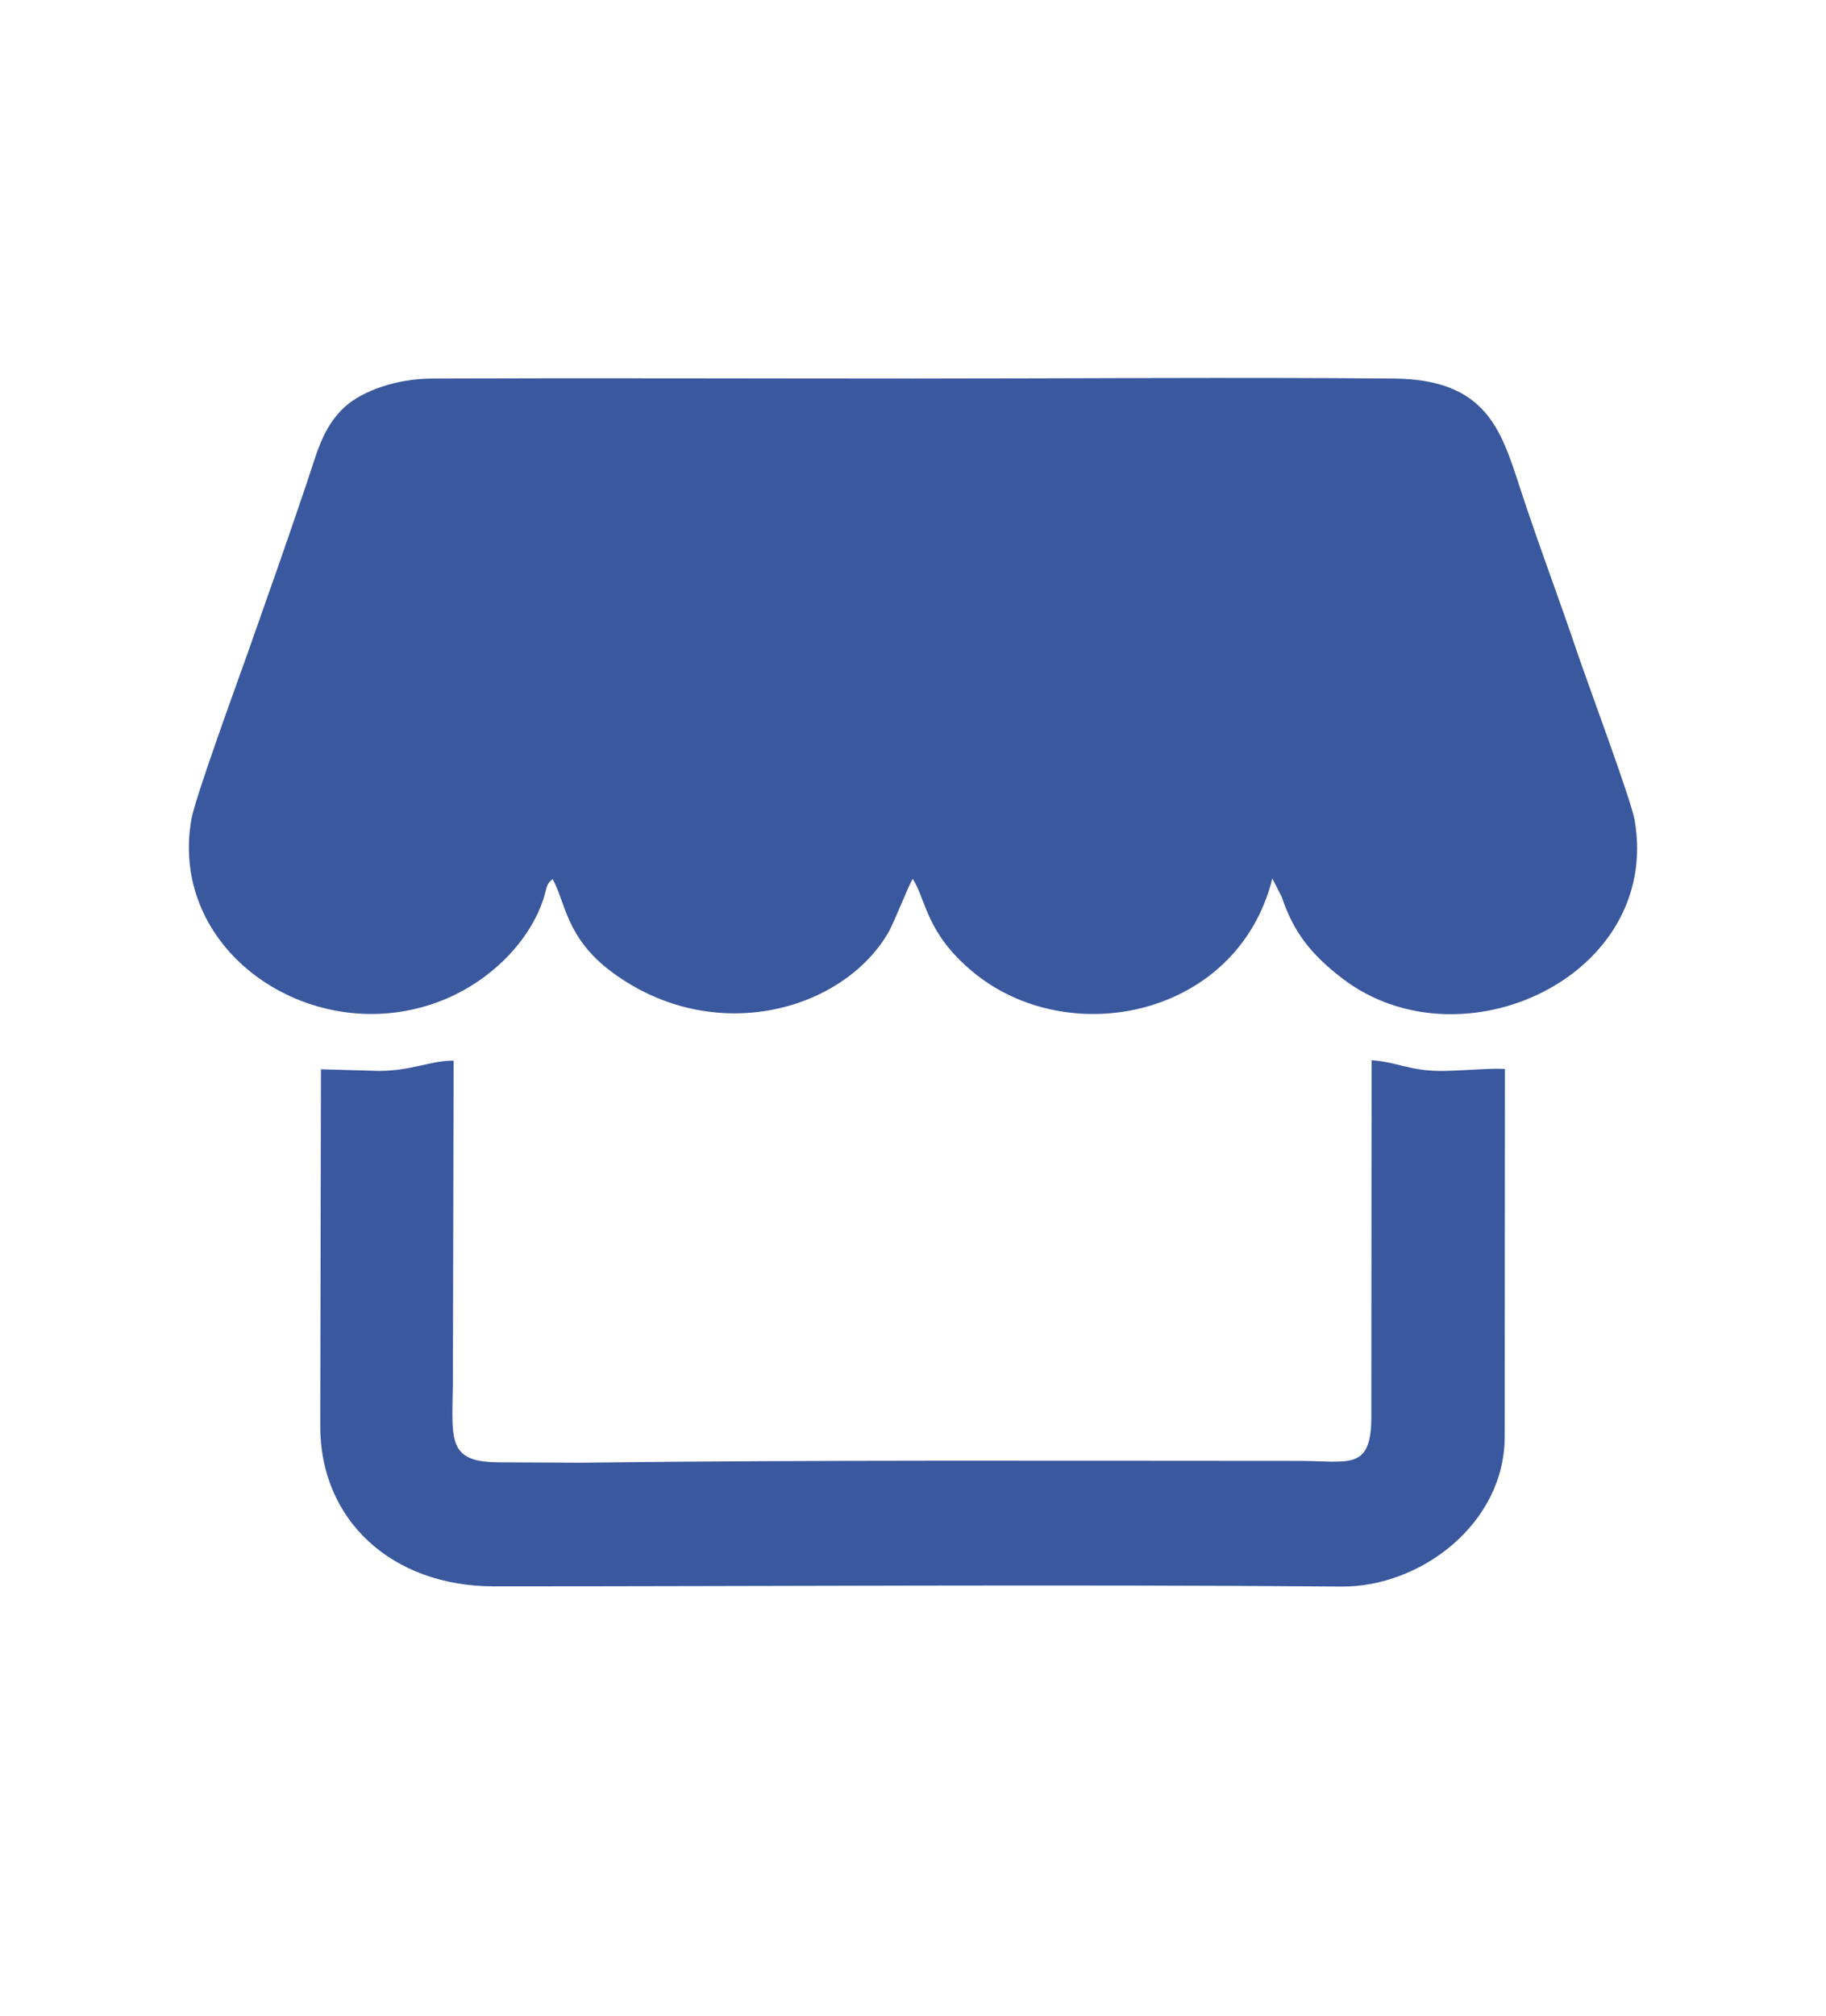 <svg width="29" height="32" viewBox="0 0 29 32" fill="none" xmlns="http://www.w3.org/2000/svg">
<rect width="29" height="32" fill="white"/>
<path fill-rule="evenodd" clip-rule="evenodd" d="M8.776 13.956C8.983 14.316 8.98 14.886 9.722 15.435C11.316 16.615 13.365 16.065 14.104 14.812C14.202 14.646 14.442 14.02 14.497 13.953C14.715 14.3 14.704 14.809 15.454 15.432C16.983 16.695 19.661 16.139 20.207 13.946L20.356 14.239C20.542 14.793 20.815 15.146 21.313 15.529C23.198 16.978 26.39 15.502 25.961 13.02C25.906 12.7 25.204 10.818 25.047 10.351C24.76 9.499 24.407 8.569 24.13 7.713C23.839 6.827 23.599 6.024 22.147 6.01C19.603 5.987 17.044 6.01 14.497 6.01C11.949 6.01 9.398 6 6.847 6.01C6.309 6.014 5.763 6.197 5.471 6.463C5.115 6.797 5.031 7.203 4.871 7.67C4.569 8.569 4.26 9.442 3.943 10.341C3.776 10.811 3.106 12.644 3.04 13.003C2.662 15.142 5.013 16.688 7.029 15.879C7.772 15.582 8.401 14.966 8.63 14.273C8.692 14.08 8.667 14.046 8.776 13.956ZM6.014 17.001L5.097 16.975L5.086 22.628C5.078 24.131 6.221 25.18 7.837 25.184C12.19 25.184 16.895 25.151 21.306 25.187C22.558 25.197 23.897 24.191 23.897 22.808L23.901 16.971C23.693 16.951 23.122 17.008 22.835 17.001C22.376 16.991 22.169 16.858 21.783 16.831L21.779 22.492C21.779 23.358 21.422 23.192 20.615 23.192C16.815 23.192 13.016 23.175 9.22 23.221L7.935 23.215C7.04 23.215 7.197 22.815 7.193 21.769L7.204 16.838C6.836 16.835 6.541 17.001 6.014 17.001Z" fill="#3A589E"/>
</svg>
